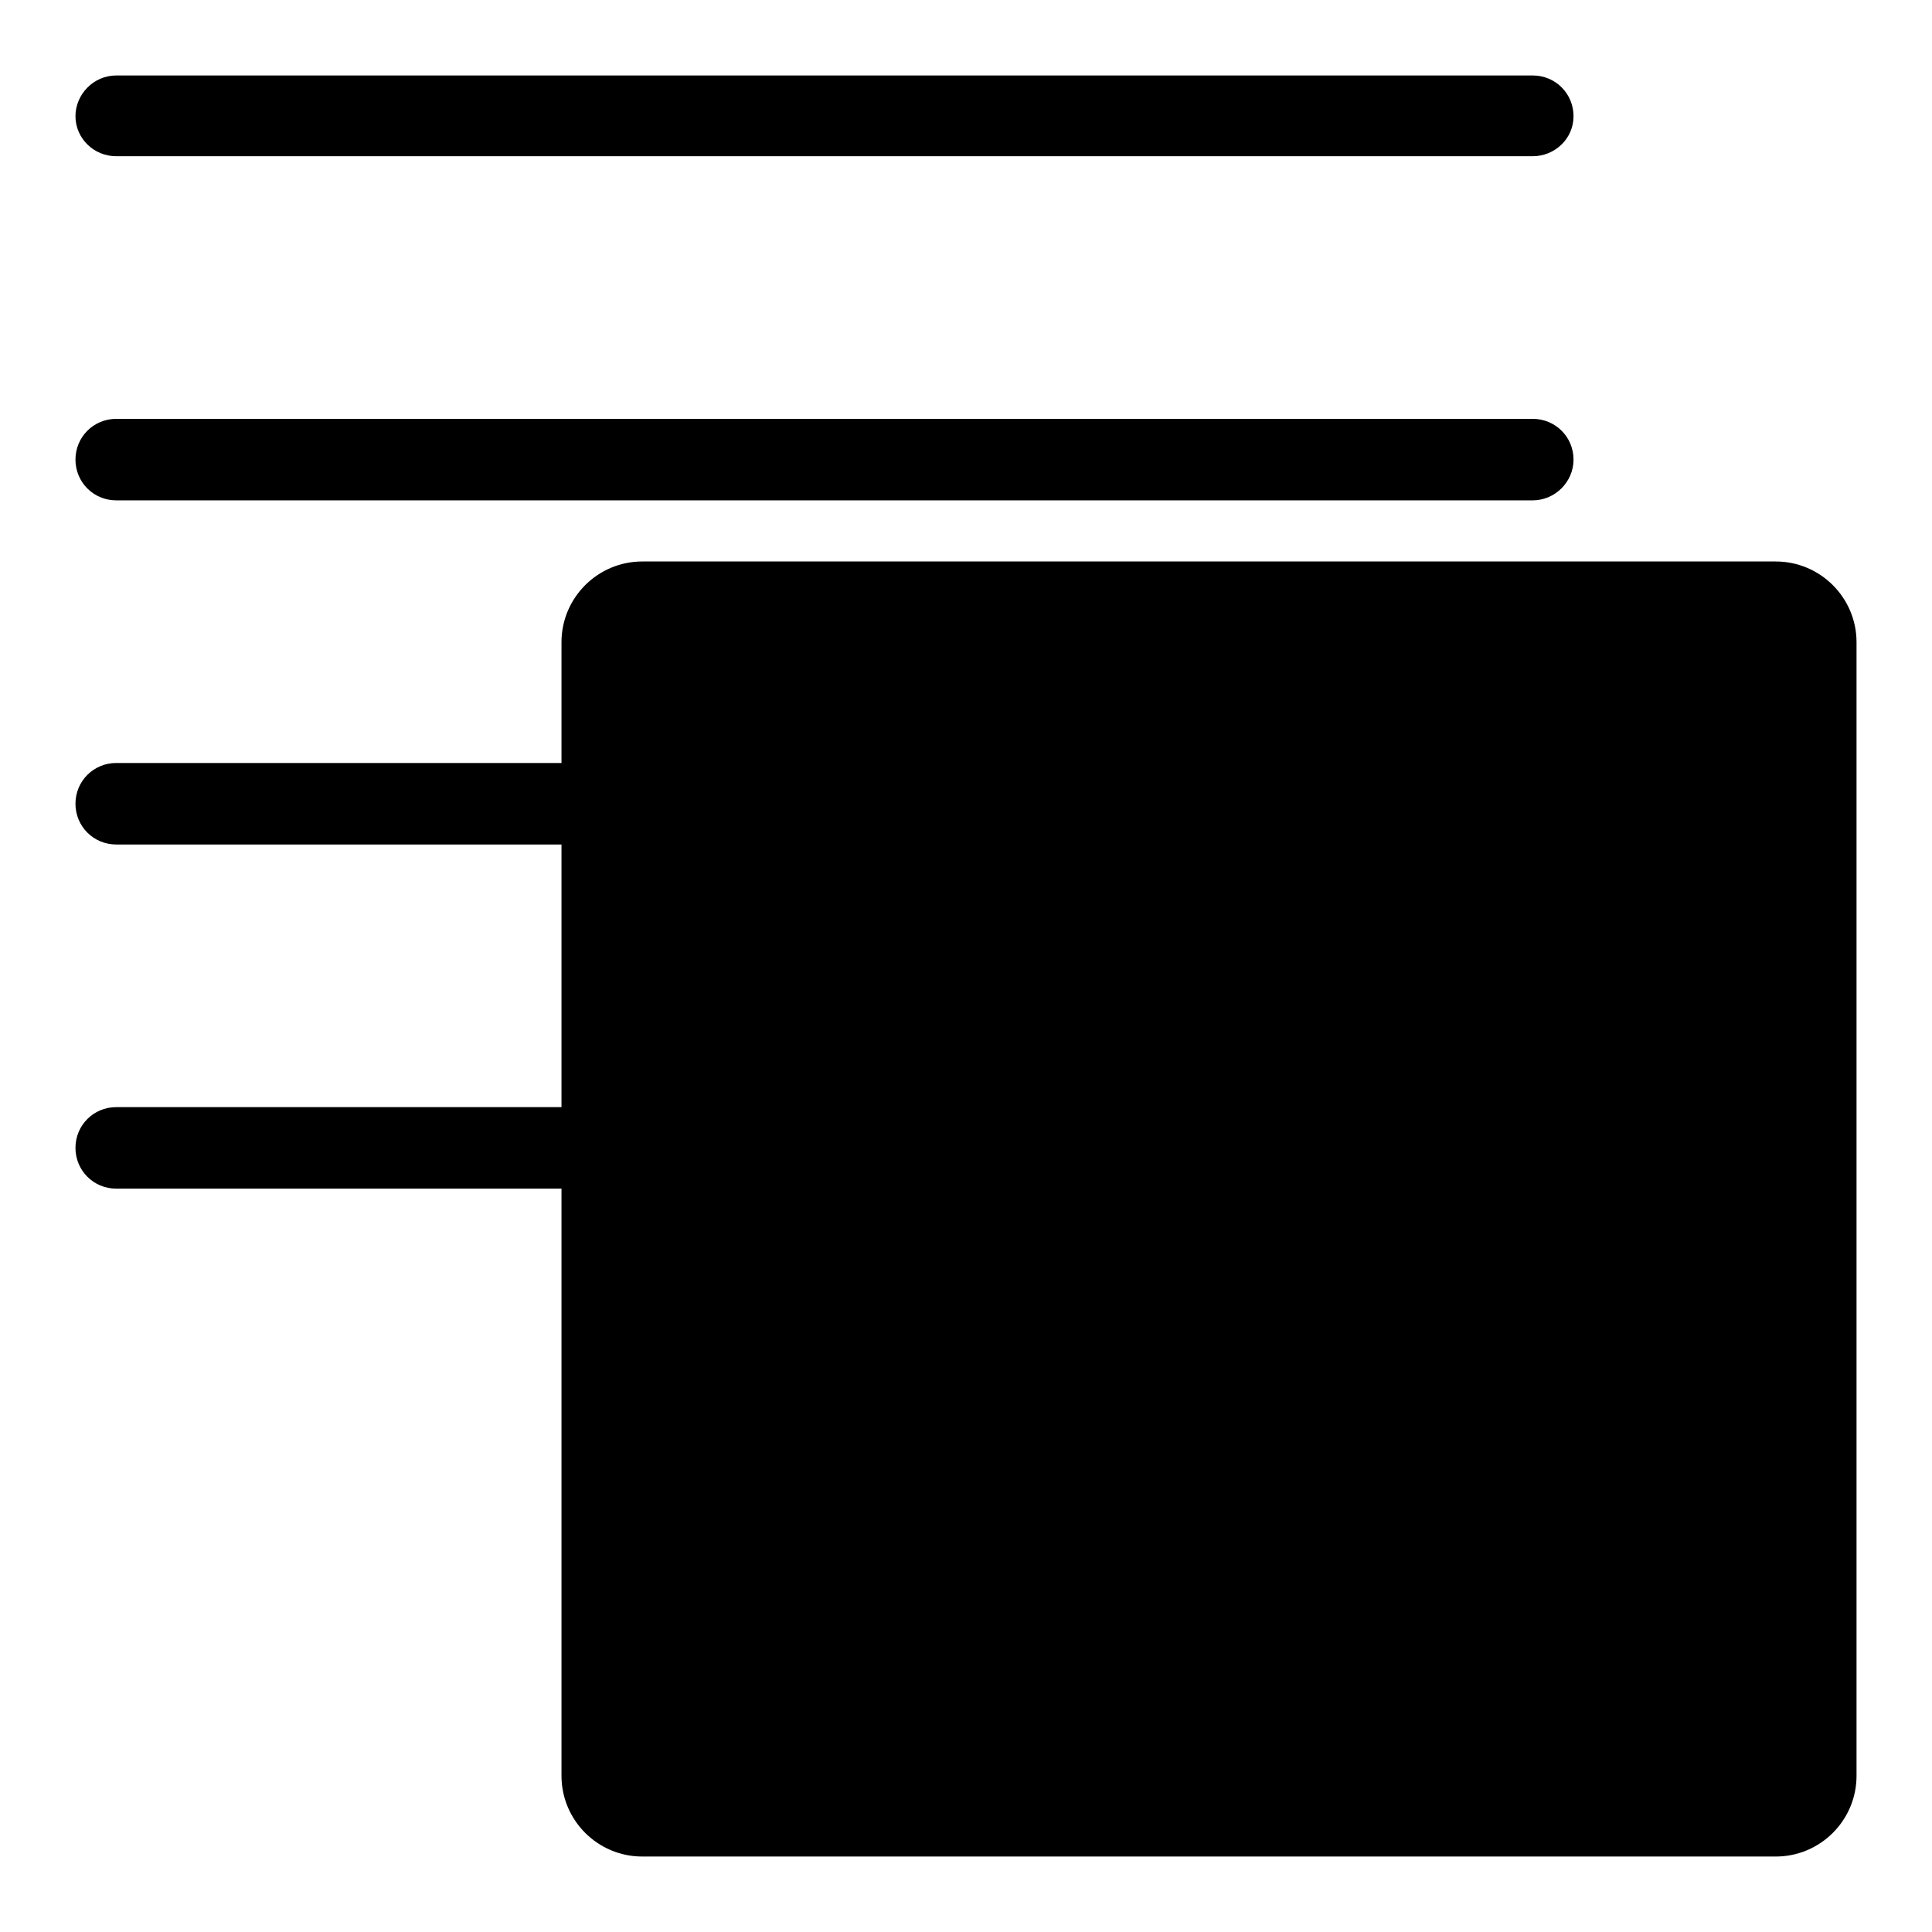 <?xml version="1.0" encoding="utf-8"?>
<!-- Svg Vector Icons : http://www.onlinewebfonts.com/icon -->
<!DOCTYPE svg PUBLIC "-//W3C//DTD SVG 1.1//EN" "http://www.w3.org/Graphics/SVG/1.1/DTD/svg11.dtd">
<svg version="1.1" xmlns="http://www.w3.org/2000/svg" xmlns:xlink="http://www.w3.org/1999/xlink" x="0px" y="0px" viewBox="0 0 256 256" enable-background="new 0 0 256 256" xml:space="preserve">
<g><g><path fill="#000000" d="M203.1,111.9H15.4c-3,0-5.4-2.4-5.4-5.4c0-3,2.4-5.4,5.4-5.4h187.7c3,0,5.4,2.4,5.4,5.4C208.5,109.5,206,111.9,203.1,111.9z"/><path fill="#000000" d="M203.1,157.5H15.4c-3,0-5.4-2.4-5.4-5.4s2.4-5.4,5.4-5.4h187.7c3,0,5.4,2.4,5.4,5.4S206,157.5,203.1,157.5z"/><path fill="#000000" d="M246,235.3c0,5.9-4.8,10.7-10.7,10.7H85.1c-5.9,0-10.7-4.8-10.7-10.7V85.1c0-5.9,4.8-10.7,10.7-10.7h150.2c5.9,0,10.7,4.8,10.7,10.7L246,235.3L246,235.3z"/><path fill="#000000" d="M143.4,211.1c-2.9,0-5.6-1.1-7.6-3.2l-42.2-42.2c-4.2-4.2-4.2-11,0-15.2c4-4,11.1-4,15.2,0l42.2,42.2c4.2,4.2,4.2,11,0,15.2C149,210,146.3,211.1,143.4,211.1z"/><path fill="#000000" d="M143.4,211.1c-2.7,0-5.4-1-7.3-2.9c-2.1-2-3.3-4.6-3.4-7.5c-0.1-2.9,0.9-5.6,2.9-7.7l75.8-80.5c3.9-4.1,11-4.4,15.2-0.5c2.1,2,3.3,4.6,3.4,7.5c0.1,2.9-0.9,5.6-2.9,7.7l-75.8,80.5C149.2,209.9,146.4,211.1,143.4,211.1z"/><path fill="#000000" d="M203.1,20.7H15.4c-3,0-5.4-2.4-5.4-5.3s2.4-5.4,5.4-5.4h187.7c3,0,5.4,2.4,5.4,5.4S206,20.7,203.1,20.7z"/><path fill="#000000" d="M203.1,66.3H15.4c-3,0-5.4-2.4-5.4-5.4c0-3,2.4-5.4,5.4-5.4h187.7c3,0,5.4,2.4,5.4,5.4C208.5,63.9,206,66.3,203.1,66.3z"/></g></g>
</svg>